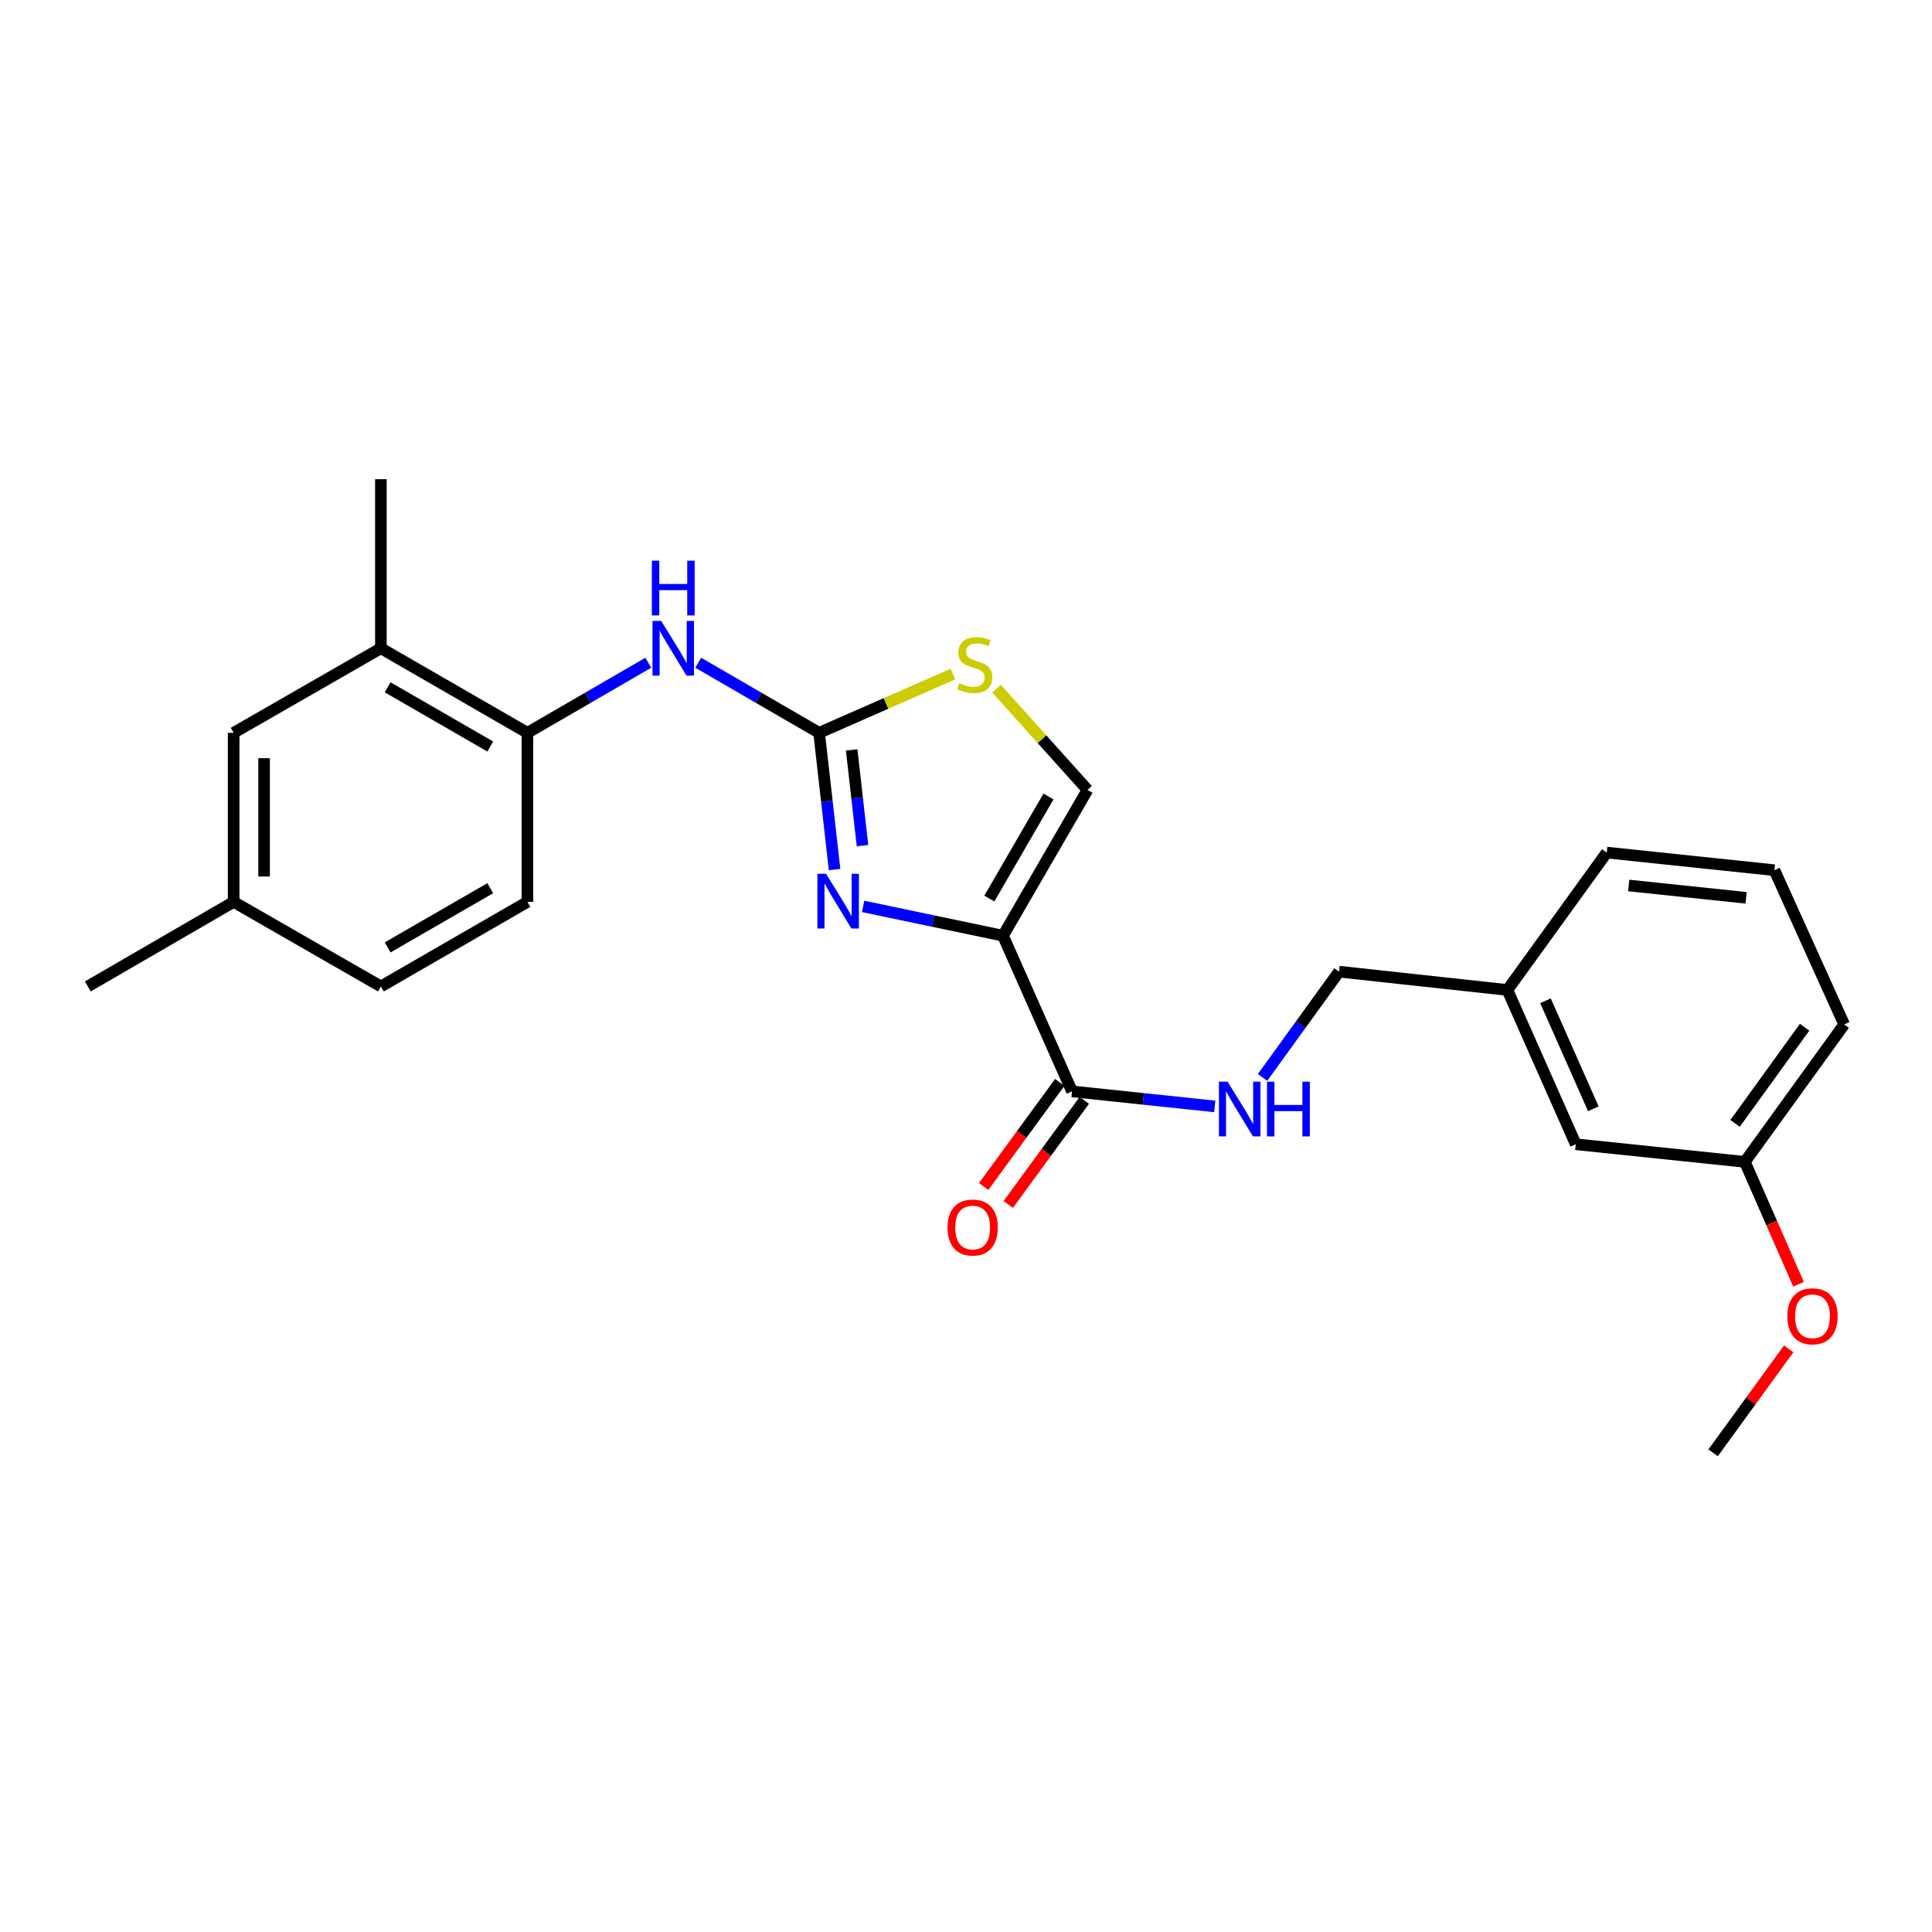 <?xml version='1.0' encoding='iso-8859-1'?>
<svg version='1.1' baseProfile='full'
              xmlns='http://www.w3.org/2000/svg'
                      xmlns:rdkit='http://www.rdkit.org/xml'
                      xmlns:xlink='http://www.w3.org/1999/xlink'
                  xml:space='preserve'
width='1000px' height='1000px' viewBox='0 0 1000 1000'>
<!-- END OF HEADER -->
<rect style='opacity:1.0;fill:#FFFFFF;stroke:none' width='1000' height='1000' x='0' y='0'> </rect>
<path class='bond-0' d='M 519.144,484.322 L 482.943,476.735' style='fill:none;fill-rule:evenodd;stroke:#000000;stroke-width:6px;stroke-linecap:butt;stroke-linejoin:miter;stroke-opacity:1' />
<path class='bond-0' d='M 482.943,476.735 L 446.743,469.147' style='fill:none;fill-rule:evenodd;stroke:#0000FF;stroke-width:6px;stroke-linecap:butt;stroke-linejoin:miter;stroke-opacity:1' />
<path class='bond-2' d='M 519.144,484.322 L 554.876,564.899' style='fill:none;fill-rule:evenodd;stroke:#000000;stroke-width:6px;stroke-linecap:butt;stroke-linejoin:miter;stroke-opacity:1' />
<path class='bond-4' d='M 519.144,484.322 L 562.894,408.832' style='fill:none;fill-rule:evenodd;stroke:#000000;stroke-width:6px;stroke-linecap:butt;stroke-linejoin:miter;stroke-opacity:1' />
<path class='bond-4' d='M 512.074,465.098 L 542.699,412.255' style='fill:none;fill-rule:evenodd;stroke:#000000;stroke-width:6px;stroke-linecap:butt;stroke-linejoin:miter;stroke-opacity:1' />
<path class='bond-1' d='M 431.973,450.087 L 427.97,414.696' style='fill:none;fill-rule:evenodd;stroke:#0000FF;stroke-width:6px;stroke-linecap:butt;stroke-linejoin:miter;stroke-opacity:1' />
<path class='bond-1' d='M 427.97,414.696 L 423.967,379.306' style='fill:none;fill-rule:evenodd;stroke:#000000;stroke-width:6px;stroke-linecap:butt;stroke-linejoin:miter;stroke-opacity:1' />
<path class='bond-1' d='M 446.429,437.699 L 443.627,412.925' style='fill:none;fill-rule:evenodd;stroke:#0000FF;stroke-width:6px;stroke-linecap:butt;stroke-linejoin:miter;stroke-opacity:1' />
<path class='bond-1' d='M 443.627,412.925 L 440.824,388.152' style='fill:none;fill-rule:evenodd;stroke:#000000;stroke-width:6px;stroke-linecap:butt;stroke-linejoin:miter;stroke-opacity:1' />
<path class='bond-5' d='M 423.967,379.306 L 392.682,361.168' style='fill:none;fill-rule:evenodd;stroke:#000000;stroke-width:6px;stroke-linecap:butt;stroke-linejoin:miter;stroke-opacity:1' />
<path class='bond-5' d='M 392.682,361.168 L 361.398,343.03' style='fill:none;fill-rule:evenodd;stroke:#0000FF;stroke-width:6px;stroke-linecap:butt;stroke-linejoin:miter;stroke-opacity:1' />
<path class='bond-25' d='M 423.967,379.306 L 458.615,364.092' style='fill:none;fill-rule:evenodd;stroke:#000000;stroke-width:6px;stroke-linecap:butt;stroke-linejoin:miter;stroke-opacity:1' />
<path class='bond-25' d='M 458.615,364.092 L 493.263,348.877' style='fill:none;fill-rule:evenodd;stroke:#CCCC00;stroke-width:6px;stroke-linecap:butt;stroke-linejoin:miter;stroke-opacity:1' />
<path class='bond-7' d='M 554.876,564.899 L 591.807,568.788' style='fill:none;fill-rule:evenodd;stroke:#000000;stroke-width:6px;stroke-linecap:butt;stroke-linejoin:miter;stroke-opacity:1' />
<path class='bond-7' d='M 591.807,568.788 L 628.737,572.677' style='fill:none;fill-rule:evenodd;stroke:#0000FF;stroke-width:6px;stroke-linecap:butt;stroke-linejoin:miter;stroke-opacity:1' />
<path class='bond-9' d='M 548.515,560.251 L 528.829,587.195' style='fill:none;fill-rule:evenodd;stroke:#000000;stroke-width:6px;stroke-linecap:butt;stroke-linejoin:miter;stroke-opacity:1' />
<path class='bond-9' d='M 528.829,587.195 L 509.143,614.139' style='fill:none;fill-rule:evenodd;stroke:#FF0000;stroke-width:6px;stroke-linecap:butt;stroke-linejoin:miter;stroke-opacity:1' />
<path class='bond-9' d='M 561.237,569.546 L 541.551,596.49' style='fill:none;fill-rule:evenodd;stroke:#000000;stroke-width:6px;stroke-linecap:butt;stroke-linejoin:miter;stroke-opacity:1' />
<path class='bond-9' d='M 541.551,596.49 L 521.865,623.434' style='fill:none;fill-rule:evenodd;stroke:#FF0000;stroke-width:6px;stroke-linecap:butt;stroke-linejoin:miter;stroke-opacity:1' />
<path class='bond-3' d='M 515.805,356.452 L 539.35,382.642' style='fill:none;fill-rule:evenodd;stroke:#CCCC00;stroke-width:6px;stroke-linecap:butt;stroke-linejoin:miter;stroke-opacity:1' />
<path class='bond-3' d='M 539.35,382.642 L 562.894,408.832' style='fill:none;fill-rule:evenodd;stroke:#000000;stroke-width:6px;stroke-linecap:butt;stroke-linejoin:miter;stroke-opacity:1' />
<path class='bond-6' d='M 335.555,343.031 L 304.275,361.168' style='fill:none;fill-rule:evenodd;stroke:#0000FF;stroke-width:6px;stroke-linecap:butt;stroke-linejoin:miter;stroke-opacity:1' />
<path class='bond-6' d='M 304.275,361.168 L 272.994,379.306' style='fill:none;fill-rule:evenodd;stroke:#000000;stroke-width:6px;stroke-linecap:butt;stroke-linejoin:miter;stroke-opacity:1' />
<path class='bond-8' d='M 272.994,379.306 L 197.145,335.538' style='fill:none;fill-rule:evenodd;stroke:#000000;stroke-width:6px;stroke-linecap:butt;stroke-linejoin:miter;stroke-opacity:1' />
<path class='bond-8' d='M 253.742,386.388 L 200.647,355.751' style='fill:none;fill-rule:evenodd;stroke:#000000;stroke-width:6px;stroke-linecap:butt;stroke-linejoin:miter;stroke-opacity:1' />
<path class='bond-11' d='M 272.994,379.306 L 272.994,466.815' style='fill:none;fill-rule:evenodd;stroke:#000000;stroke-width:6px;stroke-linecap:butt;stroke-linejoin:miter;stroke-opacity:1' />
<path class='bond-12' d='M 653.485,557.683 L 673.286,530.304' style='fill:none;fill-rule:evenodd;stroke:#0000FF;stroke-width:6px;stroke-linecap:butt;stroke-linejoin:miter;stroke-opacity:1' />
<path class='bond-12' d='M 673.286,530.304 L 693.086,502.924' style='fill:none;fill-rule:evenodd;stroke:#000000;stroke-width:6px;stroke-linecap:butt;stroke-linejoin:miter;stroke-opacity:1' />
<path class='bond-10' d='M 197.145,335.538 L 120.936,379.306' style='fill:none;fill-rule:evenodd;stroke:#000000;stroke-width:6px;stroke-linecap:butt;stroke-linejoin:miter;stroke-opacity:1' />
<path class='bond-20' d='M 197.145,335.538 L 197.145,248.029' style='fill:none;fill-rule:evenodd;stroke:#000000;stroke-width:6px;stroke-linecap:butt;stroke-linejoin:miter;stroke-opacity:1' />
<path class='bond-27' d='M 120.936,379.306 L 120.936,466.815' style='fill:none;fill-rule:evenodd;stroke:#000000;stroke-width:6px;stroke-linecap:butt;stroke-linejoin:miter;stroke-opacity:1' />
<path class='bond-27' d='M 136.693,392.432 L 136.693,453.689' style='fill:none;fill-rule:evenodd;stroke:#000000;stroke-width:6px;stroke-linecap:butt;stroke-linejoin:miter;stroke-opacity:1' />
<path class='bond-16' d='M 272.994,466.815 L 197.145,510.583' style='fill:none;fill-rule:evenodd;stroke:#000000;stroke-width:6px;stroke-linecap:butt;stroke-linejoin:miter;stroke-opacity:1' />
<path class='bond-16' d='M 253.742,459.733 L 200.647,490.371' style='fill:none;fill-rule:evenodd;stroke:#000000;stroke-width:6px;stroke-linecap:butt;stroke-linejoin:miter;stroke-opacity:1' />
<path class='bond-15' d='M 693.086,502.924 L 780.227,512.404' style='fill:none;fill-rule:evenodd;stroke:#000000;stroke-width:6px;stroke-linecap:butt;stroke-linejoin:miter;stroke-opacity:1' />
<path class='bond-13' d='M 120.936,466.815 L 197.145,510.583' style='fill:none;fill-rule:evenodd;stroke:#000000;stroke-width:6px;stroke-linecap:butt;stroke-linejoin:miter;stroke-opacity:1' />
<path class='bond-23' d='M 120.936,466.815 L 45.455,510.583' style='fill:none;fill-rule:evenodd;stroke:#000000;stroke-width:6px;stroke-linecap:butt;stroke-linejoin:miter;stroke-opacity:1' />
<path class='bond-14' d='M 815.609,592.262 L 780.227,512.404' style='fill:none;fill-rule:evenodd;stroke:#000000;stroke-width:6px;stroke-linecap:butt;stroke-linejoin:miter;stroke-opacity:1' />
<path class='bond-14' d='M 824.708,573.901 L 799.94,518' style='fill:none;fill-rule:evenodd;stroke:#000000;stroke-width:6px;stroke-linecap:butt;stroke-linejoin:miter;stroke-opacity:1' />
<path class='bond-17' d='M 815.609,592.262 L 903.127,601.375' style='fill:none;fill-rule:evenodd;stroke:#000000;stroke-width:6px;stroke-linecap:butt;stroke-linejoin:miter;stroke-opacity:1' />
<path class='bond-21' d='M 780.227,512.404 L 831.646,441.29' style='fill:none;fill-rule:evenodd;stroke:#000000;stroke-width:6px;stroke-linecap:butt;stroke-linejoin:miter;stroke-opacity:1' />
<path class='bond-18' d='M 903.127,601.375 L 917.017,633.05' style='fill:none;fill-rule:evenodd;stroke:#000000;stroke-width:6px;stroke-linecap:butt;stroke-linejoin:miter;stroke-opacity:1' />
<path class='bond-18' d='M 917.017,633.05 L 930.906,664.725' style='fill:none;fill-rule:evenodd;stroke:#FF0000;stroke-width:6px;stroke-linecap:butt;stroke-linejoin:miter;stroke-opacity:1' />
<path class='bond-26' d='M 903.127,601.375 L 954.545,530.252' style='fill:none;fill-rule:evenodd;stroke:#000000;stroke-width:6px;stroke-linecap:butt;stroke-linejoin:miter;stroke-opacity:1' />
<path class='bond-26' d='M 898.071,581.475 L 934.064,531.689' style='fill:none;fill-rule:evenodd;stroke:#000000;stroke-width:6px;stroke-linecap:butt;stroke-linejoin:miter;stroke-opacity:1' />
<path class='bond-24' d='M 925.822,698.171 L 906.268,725.071' style='fill:none;fill-rule:evenodd;stroke:#FF0000;stroke-width:6px;stroke-linecap:butt;stroke-linejoin:miter;stroke-opacity:1' />
<path class='bond-24' d='M 906.268,725.071 L 886.714,751.971' style='fill:none;fill-rule:evenodd;stroke:#000000;stroke-width:6px;stroke-linecap:butt;stroke-linejoin:miter;stroke-opacity:1' />
<path class='bond-19' d='M 918.437,450.411 L 831.646,441.29' style='fill:none;fill-rule:evenodd;stroke:#000000;stroke-width:6px;stroke-linecap:butt;stroke-linejoin:miter;stroke-opacity:1' />
<path class='bond-19' d='M 903.772,464.713 L 843.018,458.328' style='fill:none;fill-rule:evenodd;stroke:#000000;stroke-width:6px;stroke-linecap:butt;stroke-linejoin:miter;stroke-opacity:1' />
<path class='bond-22' d='M 918.437,450.411 L 954.545,530.252' style='fill:none;fill-rule:evenodd;stroke:#000000;stroke-width:6px;stroke-linecap:butt;stroke-linejoin:miter;stroke-opacity:1' />
<path  class='atom-1' d='M 427.563 452.279
L 436.843 467.279
Q 437.763 468.759, 439.243 471.439
Q 440.723 474.119, 440.803 474.279
L 440.803 452.279
L 444.563 452.279
L 444.563 480.599
L 440.683 480.599
L 430.723 464.199
Q 429.563 462.279, 428.323 460.079
Q 427.123 457.879, 426.763 457.199
L 426.763 480.599
L 423.083 480.599
L 423.083 452.279
L 427.563 452.279
' fill='#0000FF'/>
<path  class='atom-4' d='M 496.543 353.644
Q 496.863 353.764, 498.183 354.324
Q 499.503 354.884, 500.943 355.244
Q 502.423 355.564, 503.863 355.564
Q 506.543 355.564, 508.103 354.284
Q 509.663 352.964, 509.663 350.684
Q 509.663 349.124, 508.863 348.164
Q 508.103 347.204, 506.903 346.684
Q 505.703 346.164, 503.703 345.564
Q 501.183 344.804, 499.663 344.084
Q 498.183 343.364, 497.103 341.844
Q 496.063 340.324, 496.063 337.764
Q 496.063 334.204, 498.463 332.004
Q 500.903 329.804, 505.703 329.804
Q 508.983 329.804, 512.703 331.364
L 511.783 334.444
Q 508.383 333.044, 505.823 333.044
Q 503.063 333.044, 501.543 334.204
Q 500.023 335.324, 500.063 337.284
Q 500.063 338.804, 500.823 339.724
Q 501.623 340.644, 502.743 341.164
Q 503.903 341.684, 505.823 342.284
Q 508.383 343.084, 509.903 343.884
Q 511.423 344.684, 512.503 346.324
Q 513.623 347.924, 513.623 350.684
Q 513.623 354.604, 510.983 356.724
Q 508.383 358.804, 504.023 358.804
Q 501.503 358.804, 499.583 358.244
Q 497.703 357.724, 495.463 356.804
L 496.543 353.644
' fill='#CCCC00'/>
<path  class='atom-6' d='M 342.216 321.378
L 351.496 336.378
Q 352.416 337.858, 353.896 340.538
Q 355.376 343.218, 355.456 343.378
L 355.456 321.378
L 359.216 321.378
L 359.216 349.698
L 355.336 349.698
L 345.376 333.298
Q 344.216 331.378, 342.976 329.178
Q 341.776 326.978, 341.416 326.298
L 341.416 349.698
L 337.736 349.698
L 337.736 321.378
L 342.216 321.378
' fill='#0000FF'/>
<path  class='atom-6' d='M 337.396 290.226
L 341.236 290.226
L 341.236 302.266
L 355.716 302.266
L 355.716 290.226
L 359.556 290.226
L 359.556 318.546
L 355.716 318.546
L 355.716 305.466
L 341.236 305.466
L 341.236 318.546
L 337.396 318.546
L 337.396 290.226
' fill='#0000FF'/>
<path  class='atom-8' d='M 635.399 559.878
L 644.679 574.878
Q 645.599 576.358, 647.079 579.038
Q 648.559 581.718, 648.639 581.878
L 648.639 559.878
L 652.399 559.878
L 652.399 588.198
L 648.519 588.198
L 638.559 571.798
Q 637.399 569.878, 636.159 567.678
Q 634.959 565.478, 634.599 564.798
L 634.599 588.198
L 630.919 588.198
L 630.919 559.878
L 635.399 559.878
' fill='#0000FF'/>
<path  class='atom-8' d='M 655.799 559.878
L 659.639 559.878
L 659.639 571.918
L 674.119 571.918
L 674.119 559.878
L 677.959 559.878
L 677.959 588.198
L 674.119 588.198
L 674.119 575.118
L 659.639 575.118
L 659.639 588.198
L 655.799 588.198
L 655.799 559.878
' fill='#0000FF'/>
<path  class='atom-10' d='M 490.449 635.366
Q 490.449 628.566, 493.809 624.766
Q 497.169 620.966, 503.449 620.966
Q 509.729 620.966, 513.089 624.766
Q 516.449 628.566, 516.449 635.366
Q 516.449 642.246, 513.049 646.166
Q 509.649 650.046, 503.449 650.046
Q 497.209 650.046, 493.809 646.166
Q 490.449 642.286, 490.449 635.366
M 503.449 646.846
Q 507.769 646.846, 510.089 643.966
Q 512.449 641.046, 512.449 635.366
Q 512.449 629.806, 510.089 627.006
Q 507.769 624.166, 503.449 624.166
Q 499.129 624.166, 496.769 626.966
Q 494.449 629.766, 494.449 635.366
Q 494.449 641.086, 496.769 643.966
Q 499.129 646.846, 503.449 646.846
' fill='#FF0000'/>
<path  class='atom-19' d='M 925.141 681.305
Q 925.141 674.505, 928.501 670.705
Q 931.861 666.905, 938.141 666.905
Q 944.421 666.905, 947.781 670.705
Q 951.141 674.505, 951.141 681.305
Q 951.141 688.185, 947.741 692.105
Q 944.341 695.985, 938.141 695.985
Q 931.901 695.985, 928.501 692.105
Q 925.141 688.225, 925.141 681.305
M 938.141 692.785
Q 942.461 692.785, 944.781 689.905
Q 947.141 686.985, 947.141 681.305
Q 947.141 675.745, 944.781 672.945
Q 942.461 670.105, 938.141 670.105
Q 933.821 670.105, 931.461 672.905
Q 929.141 675.705, 929.141 681.305
Q 929.141 687.025, 931.461 689.905
Q 933.821 692.785, 938.141 692.785
' fill='#FF0000'/>
</svg>
